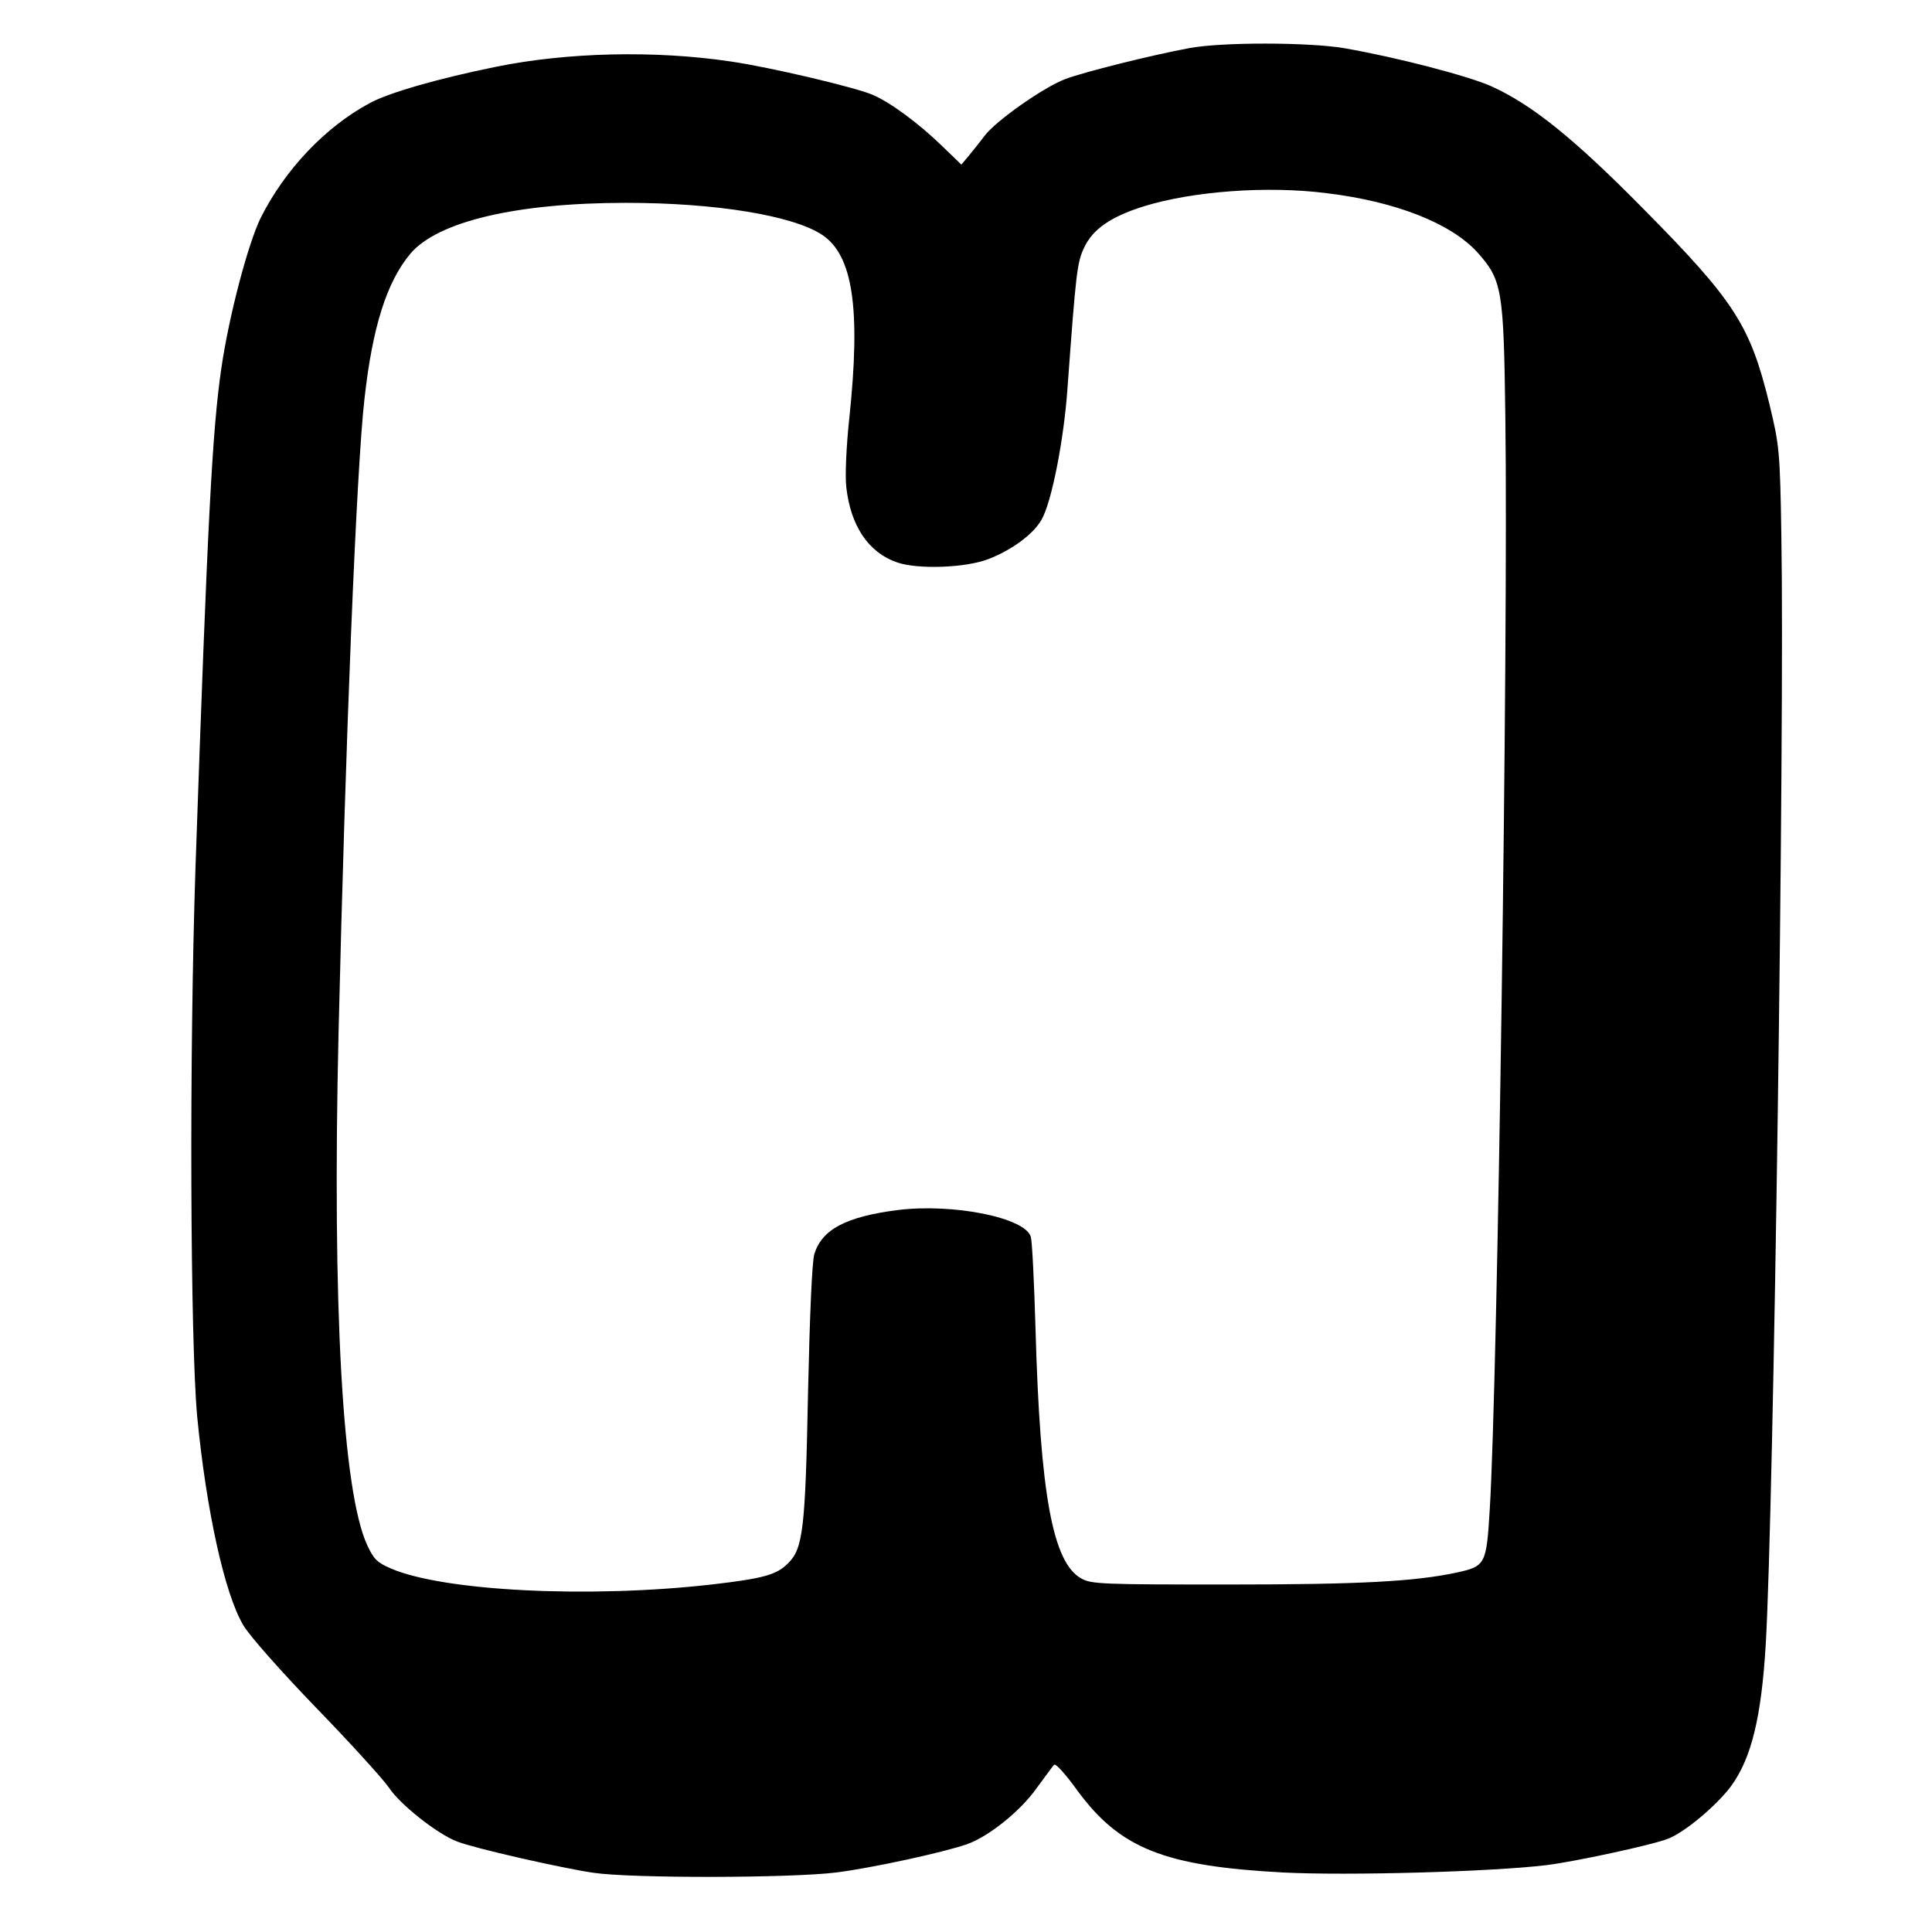 <?xml version="1.0" standalone="no"?>
<!DOCTYPE svg PUBLIC "-//W3C//DTD SVG 20010904//EN"
 "http://www.w3.org/TR/2001/REC-SVG-20010904/DTD/svg10.dtd">
<svg version="1.0" xmlns="http://www.w3.org/2000/svg"
 width="581pt" height="581pt" viewBox="0 0 581 581"
 preserveAspectRatio="xMidYMid meet">
<g transform="translate(0,581) scale(0.1,-0.1)"
fill="#000000" stroke="none">
<path d="M3575 5665 c-113 -21 -317 -72 -372 -93 -65 -25 -205 -123 -241 -169
-15 -20 -37 -47 -49 -62 l-22 -26 -58 56 c-71 69 -157 132 -209 154 -54 23
-309 83 -426 100 -227 34 -492 28 -707 -16 -173 -35 -322 -78 -379 -109 -134
-72 -255 -200 -328 -345 -38 -78 -95 -293 -118 -450 -28 -189 -42 -466 -78
-1500 -19 -563 -16 -1427 5 -1655 27 -279 82 -533 139 -628 19 -32 112 -137
218 -247 102 -105 200 -213 219 -240 33 -51 147 -141 206 -163 50 -20 314 -80
410 -94 116 -17 593 -16 730 1 104 13 322 60 393 85 65 23 160 99 209 168 25
34 49 67 53 71 4 5 35 -29 68 -75 129 -177 263 -230 620 -249 195 -10 626 2
792 22 83 10 316 60 365 79 51 19 148 101 191 159 61 84 91 207 104 426 24
410 57 2755 47 3330 -4 260 -6 275 -36 400 -58 237 -104 309 -380 588 -208
211 -334 312 -455 367 -68 31 -287 88 -443 115 -105 18 -369 19 -468 0z m415
-436 c208 -25 374 -91 453 -178 75 -84 79 -112 84 -501 9 -665 -23 -2891 -47
-3280 -10 -165 -13 -170 -99 -189 -126 -27 -291 -36 -686 -36 -378 0 -413 1
-443 18 -86 47 -124 251 -138 752 -4 138 -10 261 -14 275 -15 58 -234 102
-401 81 -155 -20 -227 -58 -250 -132 -7 -20 -14 -189 -19 -414 -8 -413 -15
-472 -60 -516 -34 -35 -75 -46 -230 -64 -370 -42 -806 -20 -964 48 -42 18 -52
28 -72 71 -74 162 -105 715 -86 1536 21 888 54 1701 78 1910 24 217 67 352
138 437 82 97 319 153 649 153 269 0 501 -38 589 -96 93 -61 117 -222 82 -552
-9 -84 -13 -173 -9 -207 13 -116 66 -196 152 -226 62 -22 207 -17 276 10 70
27 135 75 159 118 30 51 67 238 78 393 26 356 29 381 51 427 26 54 79 91 177
122 147 46 373 63 552 40z"/>
</g>
</svg>
